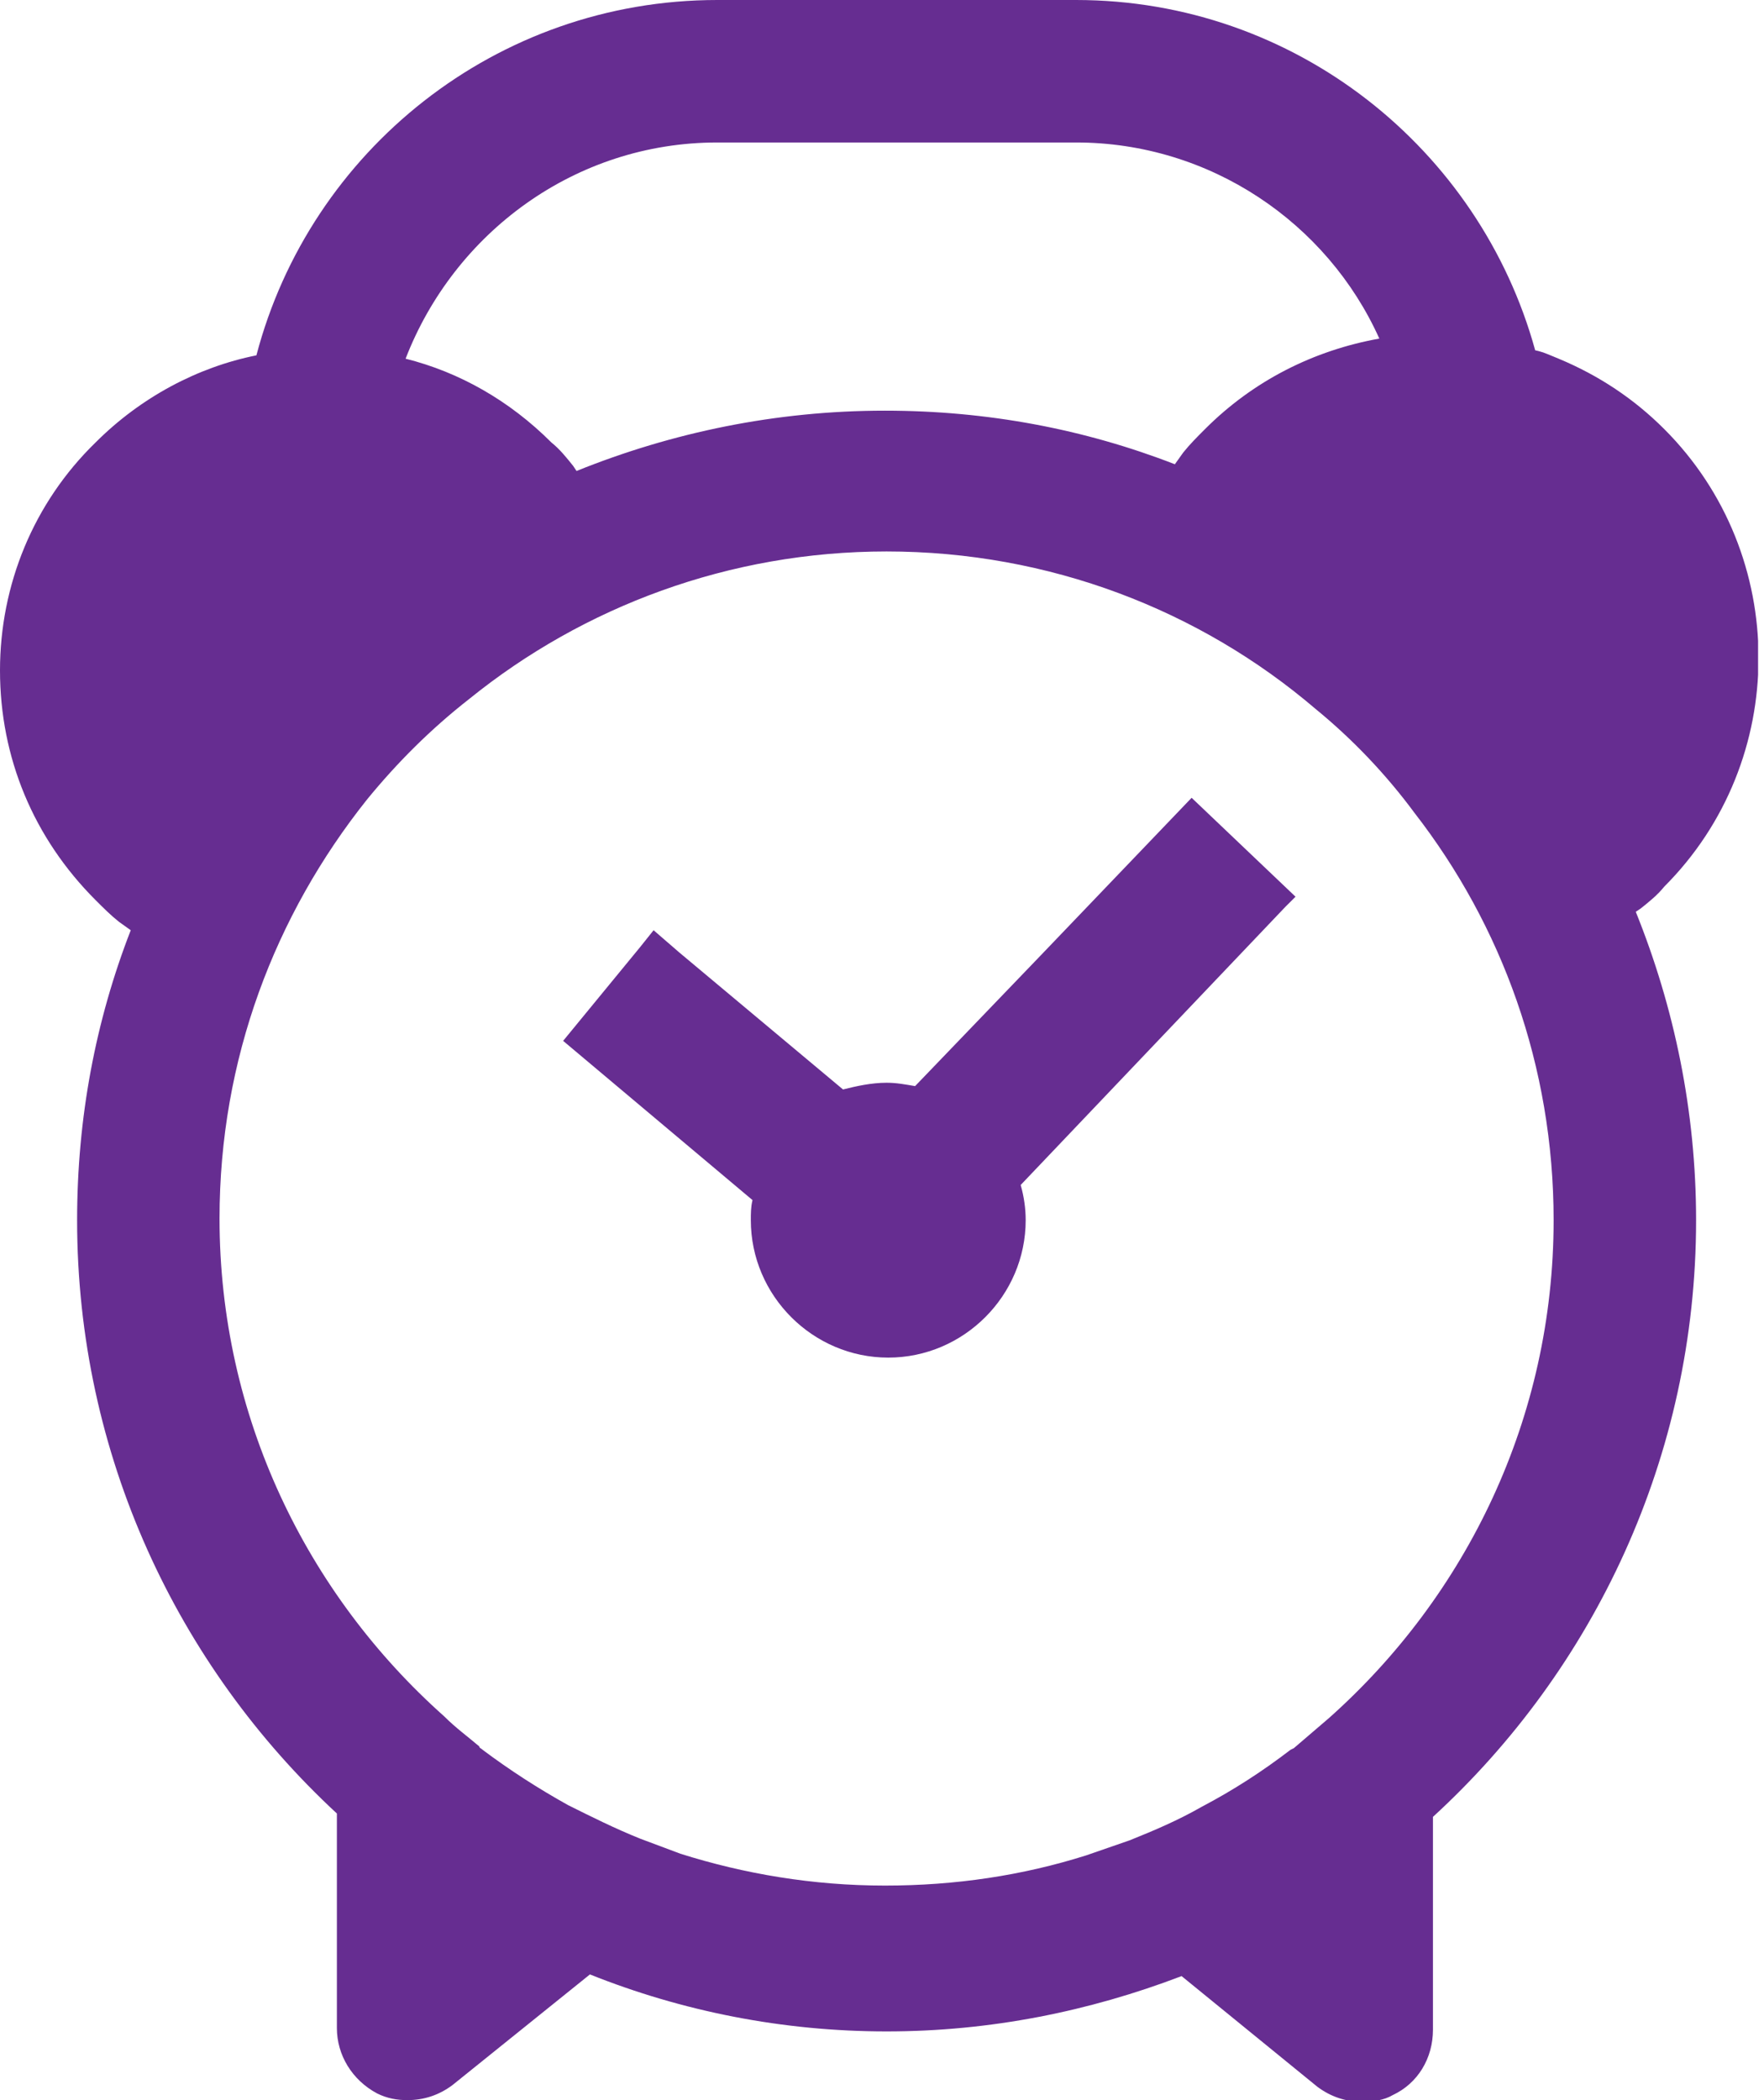 <svg width="42" height="50" viewBox="0 0 42 50" fill="none" xmlns="http://www.w3.org/2000/svg">
<g clip-path="url(#clip0)">
<path d="M39.066 21.628C39.266 21.468 39.465 21.309 39.625 21.109C42.618 18.116 42.618 13.208 39.625 10.216C38.907 9.497 38.069 8.939 37.111 8.54C36.911 8.46 36.752 8.38 36.552 8.34C35.235 3.551 30.846 0 25.619 0H17.079C11.812 0 7.382 3.591 6.105 8.46C4.709 8.739 3.352 9.457 2.275 10.535C0.798 11.971 0 13.927 0 15.962C0 18.037 0.798 19.952 2.275 21.429C2.474 21.628 2.634 21.788 2.833 21.947L3.113 22.147C2.275 24.302 1.836 26.616 1.836 29.05C1.836 34.637 4.23 39.665 8.021 43.176V48.284C8.021 48.923 8.38 49.521 8.978 49.84C9.218 49.96 9.457 50 9.697 50C10.096 50 10.455 49.88 10.774 49.641L14.046 47.007C16.241 47.885 18.635 48.364 21.109 48.364C23.583 48.364 25.938 47.885 28.133 47.047L31.365 49.681C31.684 49.92 32.043 50.04 32.442 50.04C32.682 50.04 32.961 50 33.16 49.88C33.759 49.601 34.118 49.002 34.118 48.324V43.256C37.949 39.745 40.383 34.677 40.383 29.05C40.383 26.456 39.864 23.982 38.947 21.708L39.066 21.628ZM17.079 3.392H25.619C28.811 3.392 31.604 5.307 32.841 8.061C31.285 8.34 29.848 9.058 28.691 10.216C28.492 10.415 28.332 10.575 28.172 10.774L27.973 11.053C25.818 10.216 23.504 9.777 21.069 9.777C18.476 9.777 16.002 10.295 13.727 11.213L13.647 11.093C13.488 10.894 13.328 10.694 13.129 10.535C12.131 9.537 10.934 8.859 9.657 8.54C10.814 5.547 13.687 3.392 17.079 3.392ZM31.644 40.902C31.365 41.141 31.085 41.381 30.806 41.62L30.726 41.66C30.048 42.179 29.369 42.618 28.611 43.017C28.053 43.336 27.494 43.575 26.895 43.815L25.858 44.174C24.342 44.653 22.745 44.892 21.069 44.892C19.354 44.892 17.718 44.613 16.201 44.134L15.243 43.775C14.645 43.535 14.086 43.256 13.527 42.977C12.809 42.578 12.131 42.139 11.492 41.66C11.453 41.62 11.413 41.62 11.413 41.58C11.133 41.341 10.854 41.141 10.575 40.862C7.302 37.949 5.227 33.719 5.227 29.01C5.227 25.22 6.544 21.788 8.739 19.034C9.457 18.156 10.255 17.358 11.173 16.64C13.887 14.445 17.358 13.129 21.109 13.129C24.98 13.129 28.571 14.525 31.325 16.88C32.203 17.598 33.001 18.436 33.679 19.354C35.754 22.027 36.991 25.379 36.991 29.05C36.991 33.759 34.916 37.989 31.644 40.902Z" fill="#662D91"/>
<path d="M24.78 22.745L21.788 25.858C21.548 25.818 21.349 25.778 21.109 25.778C20.75 25.778 20.391 25.858 20.072 25.938L16.161 22.666L15.562 22.147L15.243 22.546L13.408 24.781L17.917 28.572C17.877 28.731 17.877 28.891 17.877 29.05C17.877 30.846 19.353 32.322 21.149 32.322C22.945 32.322 24.421 30.846 24.421 29.05C24.421 28.771 24.381 28.492 24.302 28.212L30.606 21.588L30.846 21.349L28.372 18.994L24.78 22.745Z" fill="#662D91"/>
</g>
<defs>
<clipPath id="clip0">
<rect width="41.859" height="50" fill="white"/>
</clipPath>
</defs>
</svg>
